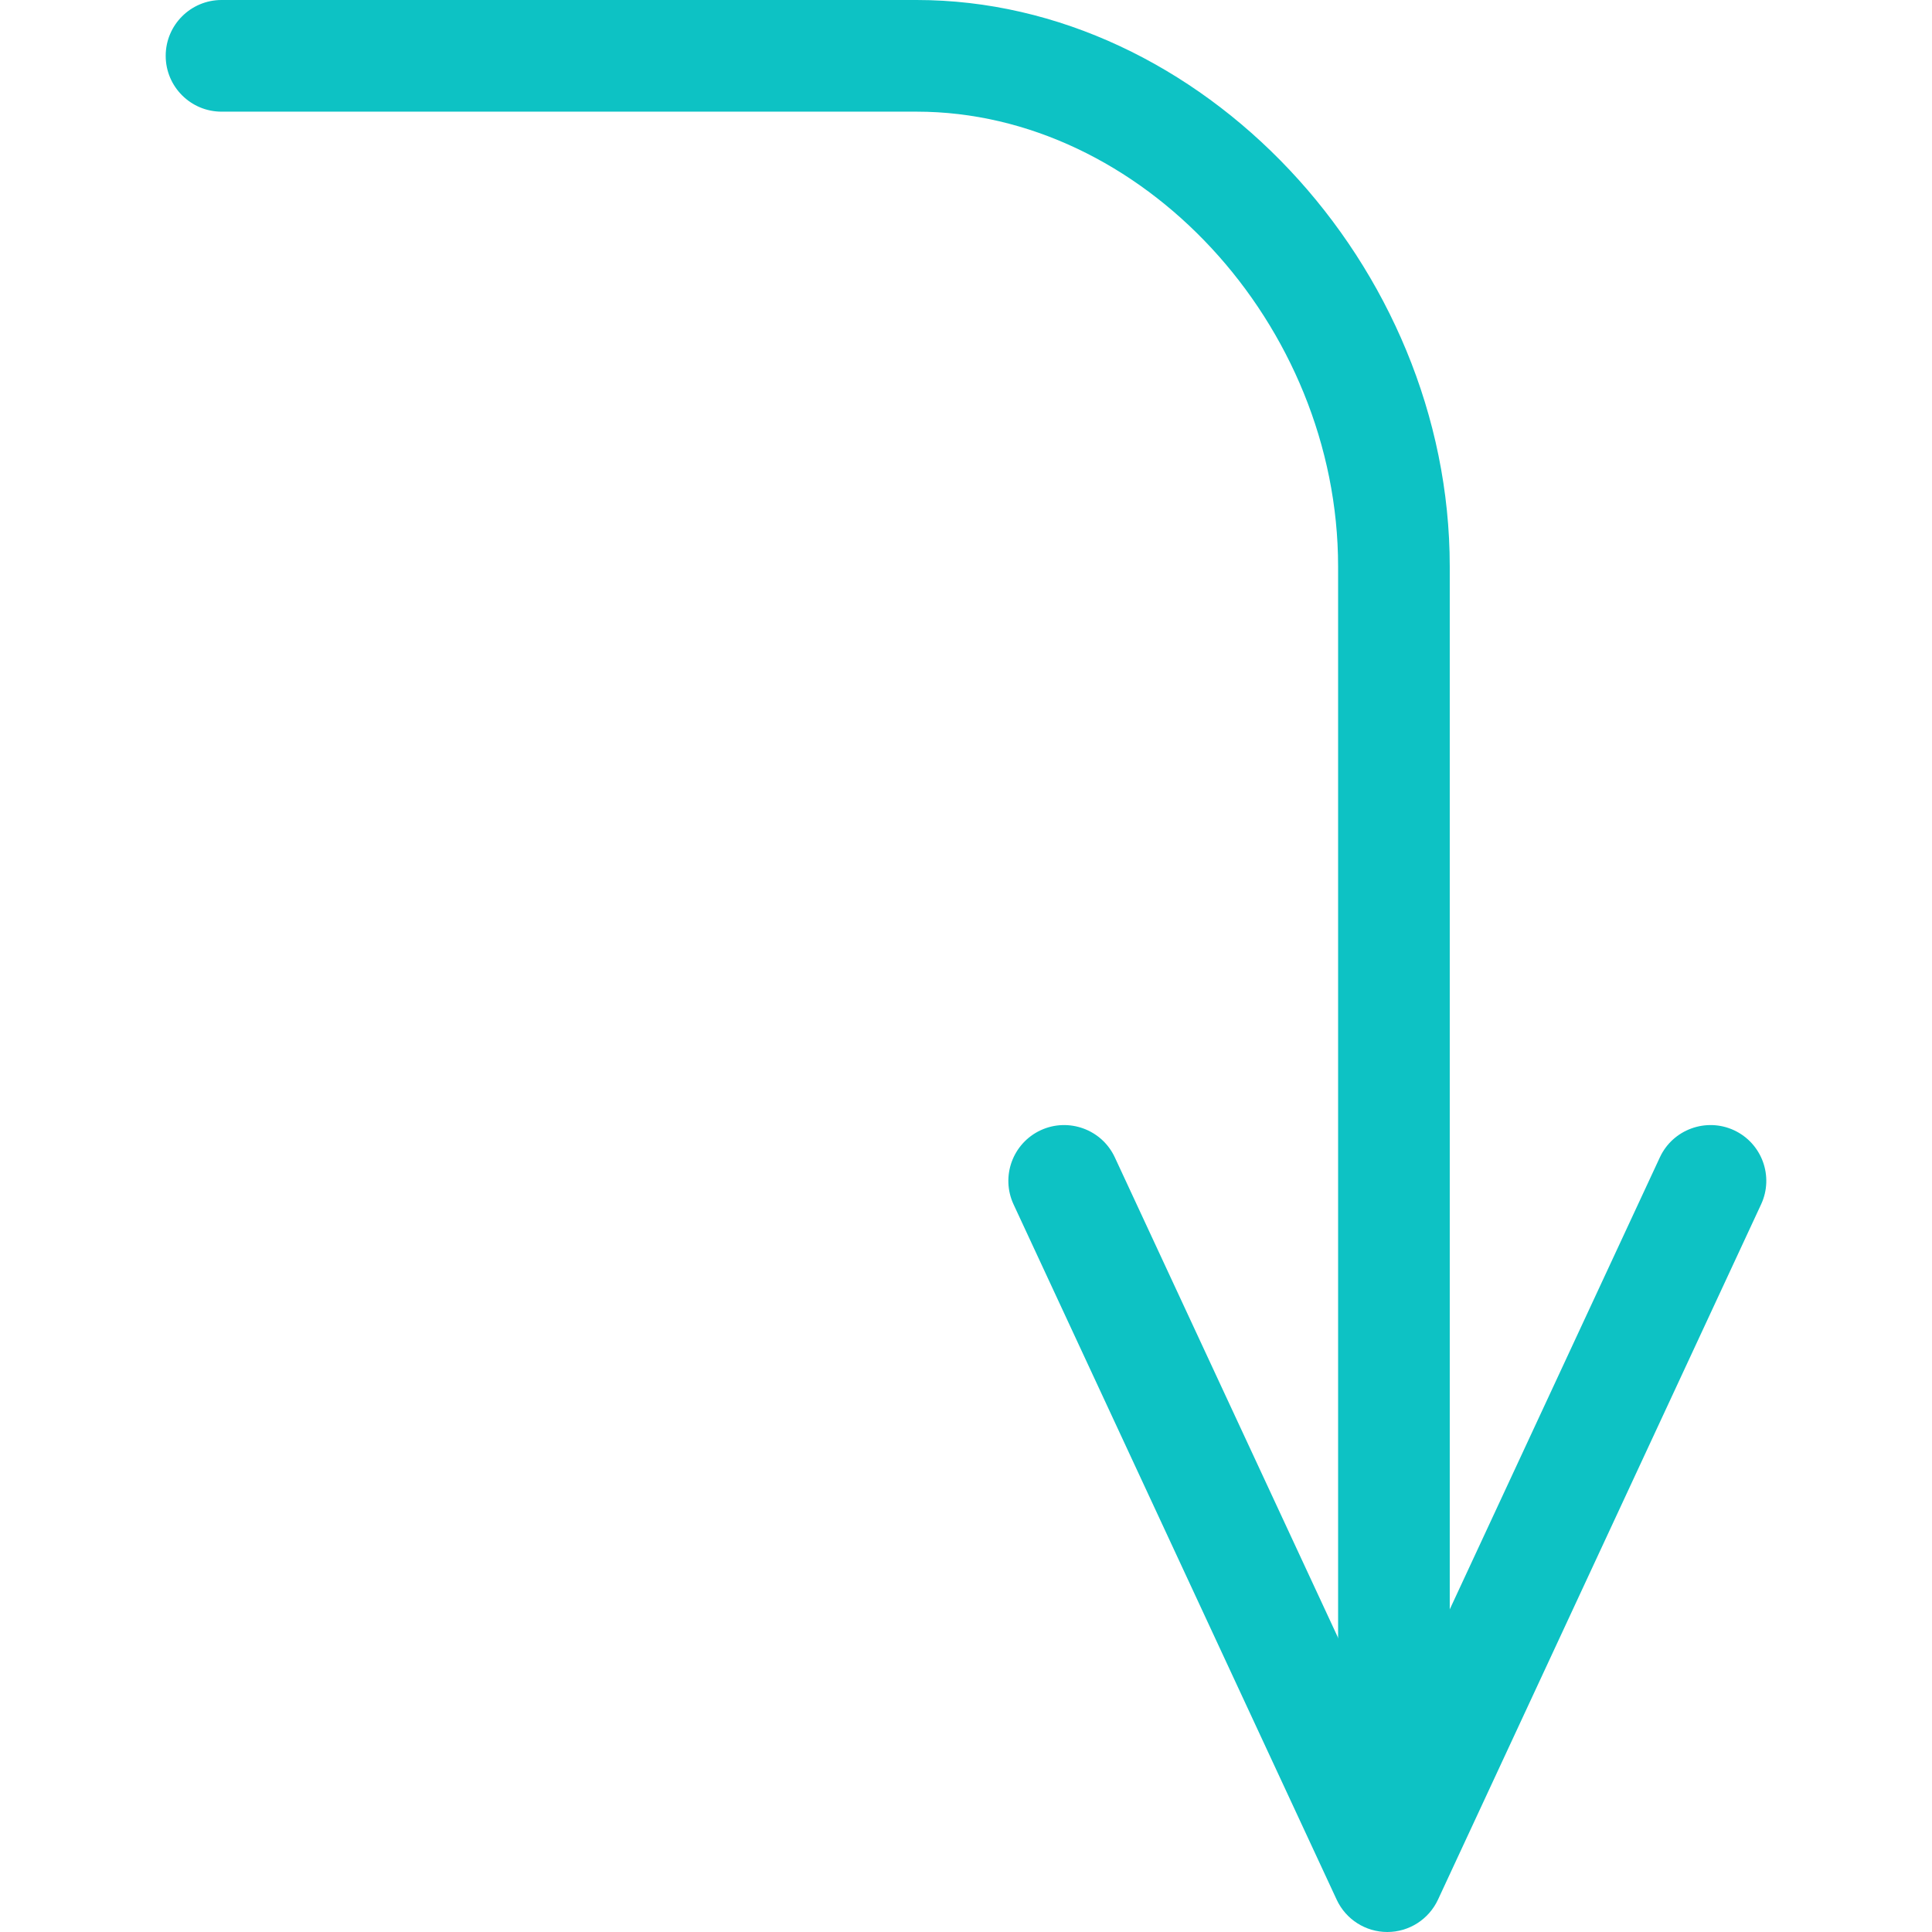 <?xml version="1.0" encoding="UTF-8"?> <svg xmlns="http://www.w3.org/2000/svg" width="365" height="365" viewBox="0 0 365 365" fill="none"> <path d="M262.094 365C257.987 365 254.26 362.616 252.531 358.897L191.483 227.533C189.036 222.253 191.321 215.988 196.609 213.527C201.869 211.094 208.162 213.365 210.616 218.653L262.094 329.427L313.586 218.653C316.04 213.365 322.333 211.094 327.592 213.527C332.88 215.988 335.165 222.253 332.711 227.533L271.664 358.897C269.927 362.616 266.2 365 262.094 365Z" fill="#0DC2C4"></path> <path d="M263.345 341.029C257.523 341.029 252.798 336.304 252.798 330.482V107.02C252.798 61.245 215.587 21.095 173.173 21.095H41.852C36.03 21.095 31.304 16.369 31.304 10.547C31.304 4.725 36.03 0 41.852 0H173.173C226.83 0 273.892 50.008 273.892 107.02V330.482C273.892 336.304 269.167 341.029 263.345 341.029Z" fill="#0DC2C4"></path> </svg> 
